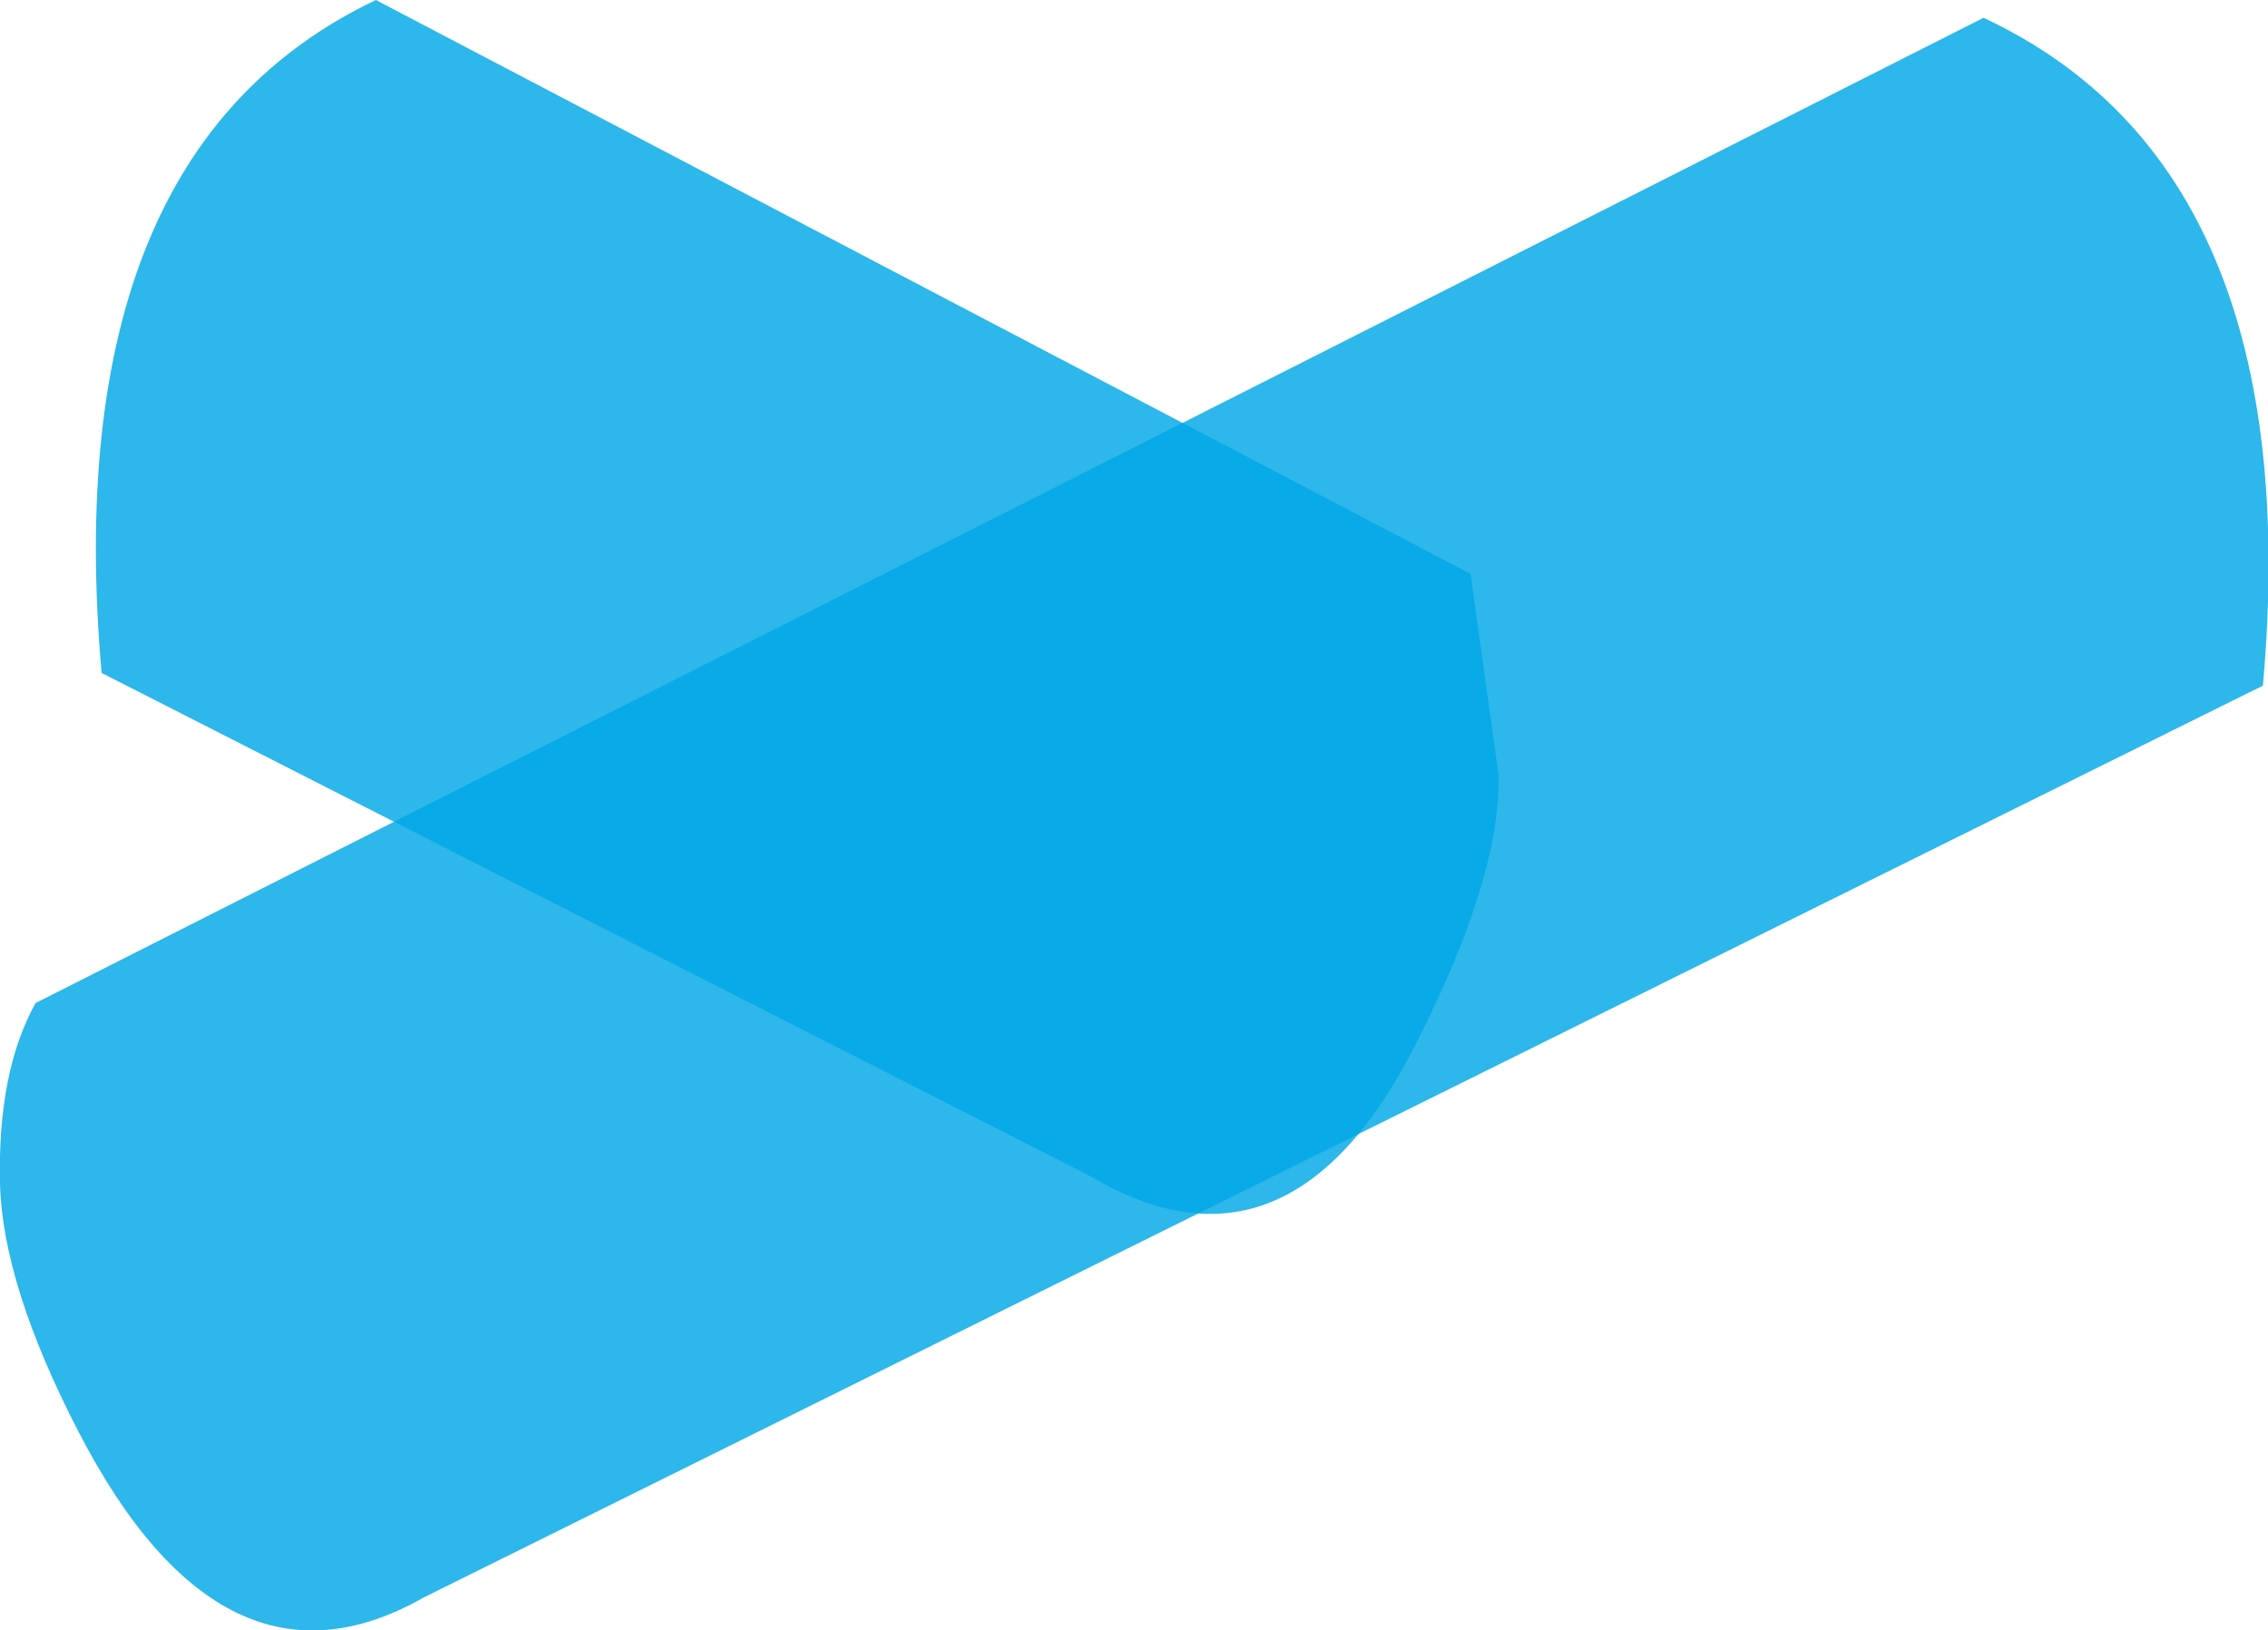 <?xml version="1.0" encoding="UTF-8" standalone="no"?>
<svg xmlns:xlink="http://www.w3.org/1999/xlink" height="32.1px" width="44.65px" xmlns="http://www.w3.org/2000/svg">
  <g transform="matrix(1.0, 0.0, 0.0, 1.0, 10.15, -0.2)">
    <path d="M17.75 20.7 Q15.25 25.7 11.3 23.35 L-8.15 13.45 Q-9.05 3.2 -2.75 0.2 L18.8 11.5 19.35 15.45 Q19.4 17.45 17.75 20.7" fill="#00a8e6" fill-opacity="0.824" fill-rule="evenodd" stroke="none"/>
    <path d="M34.4 13.7 L-1.8 31.65 Q-5.75 33.9 -8.6 28.4 -10.1 25.5 -10.15 23.5 -10.2 21.3 -9.45 19.95 L28.9 0.55 Q35.3 3.55 34.4 13.7" fill="#00a8e6" fill-opacity="0.824" fill-rule="evenodd" stroke="none"/>
  </g>
</svg>
